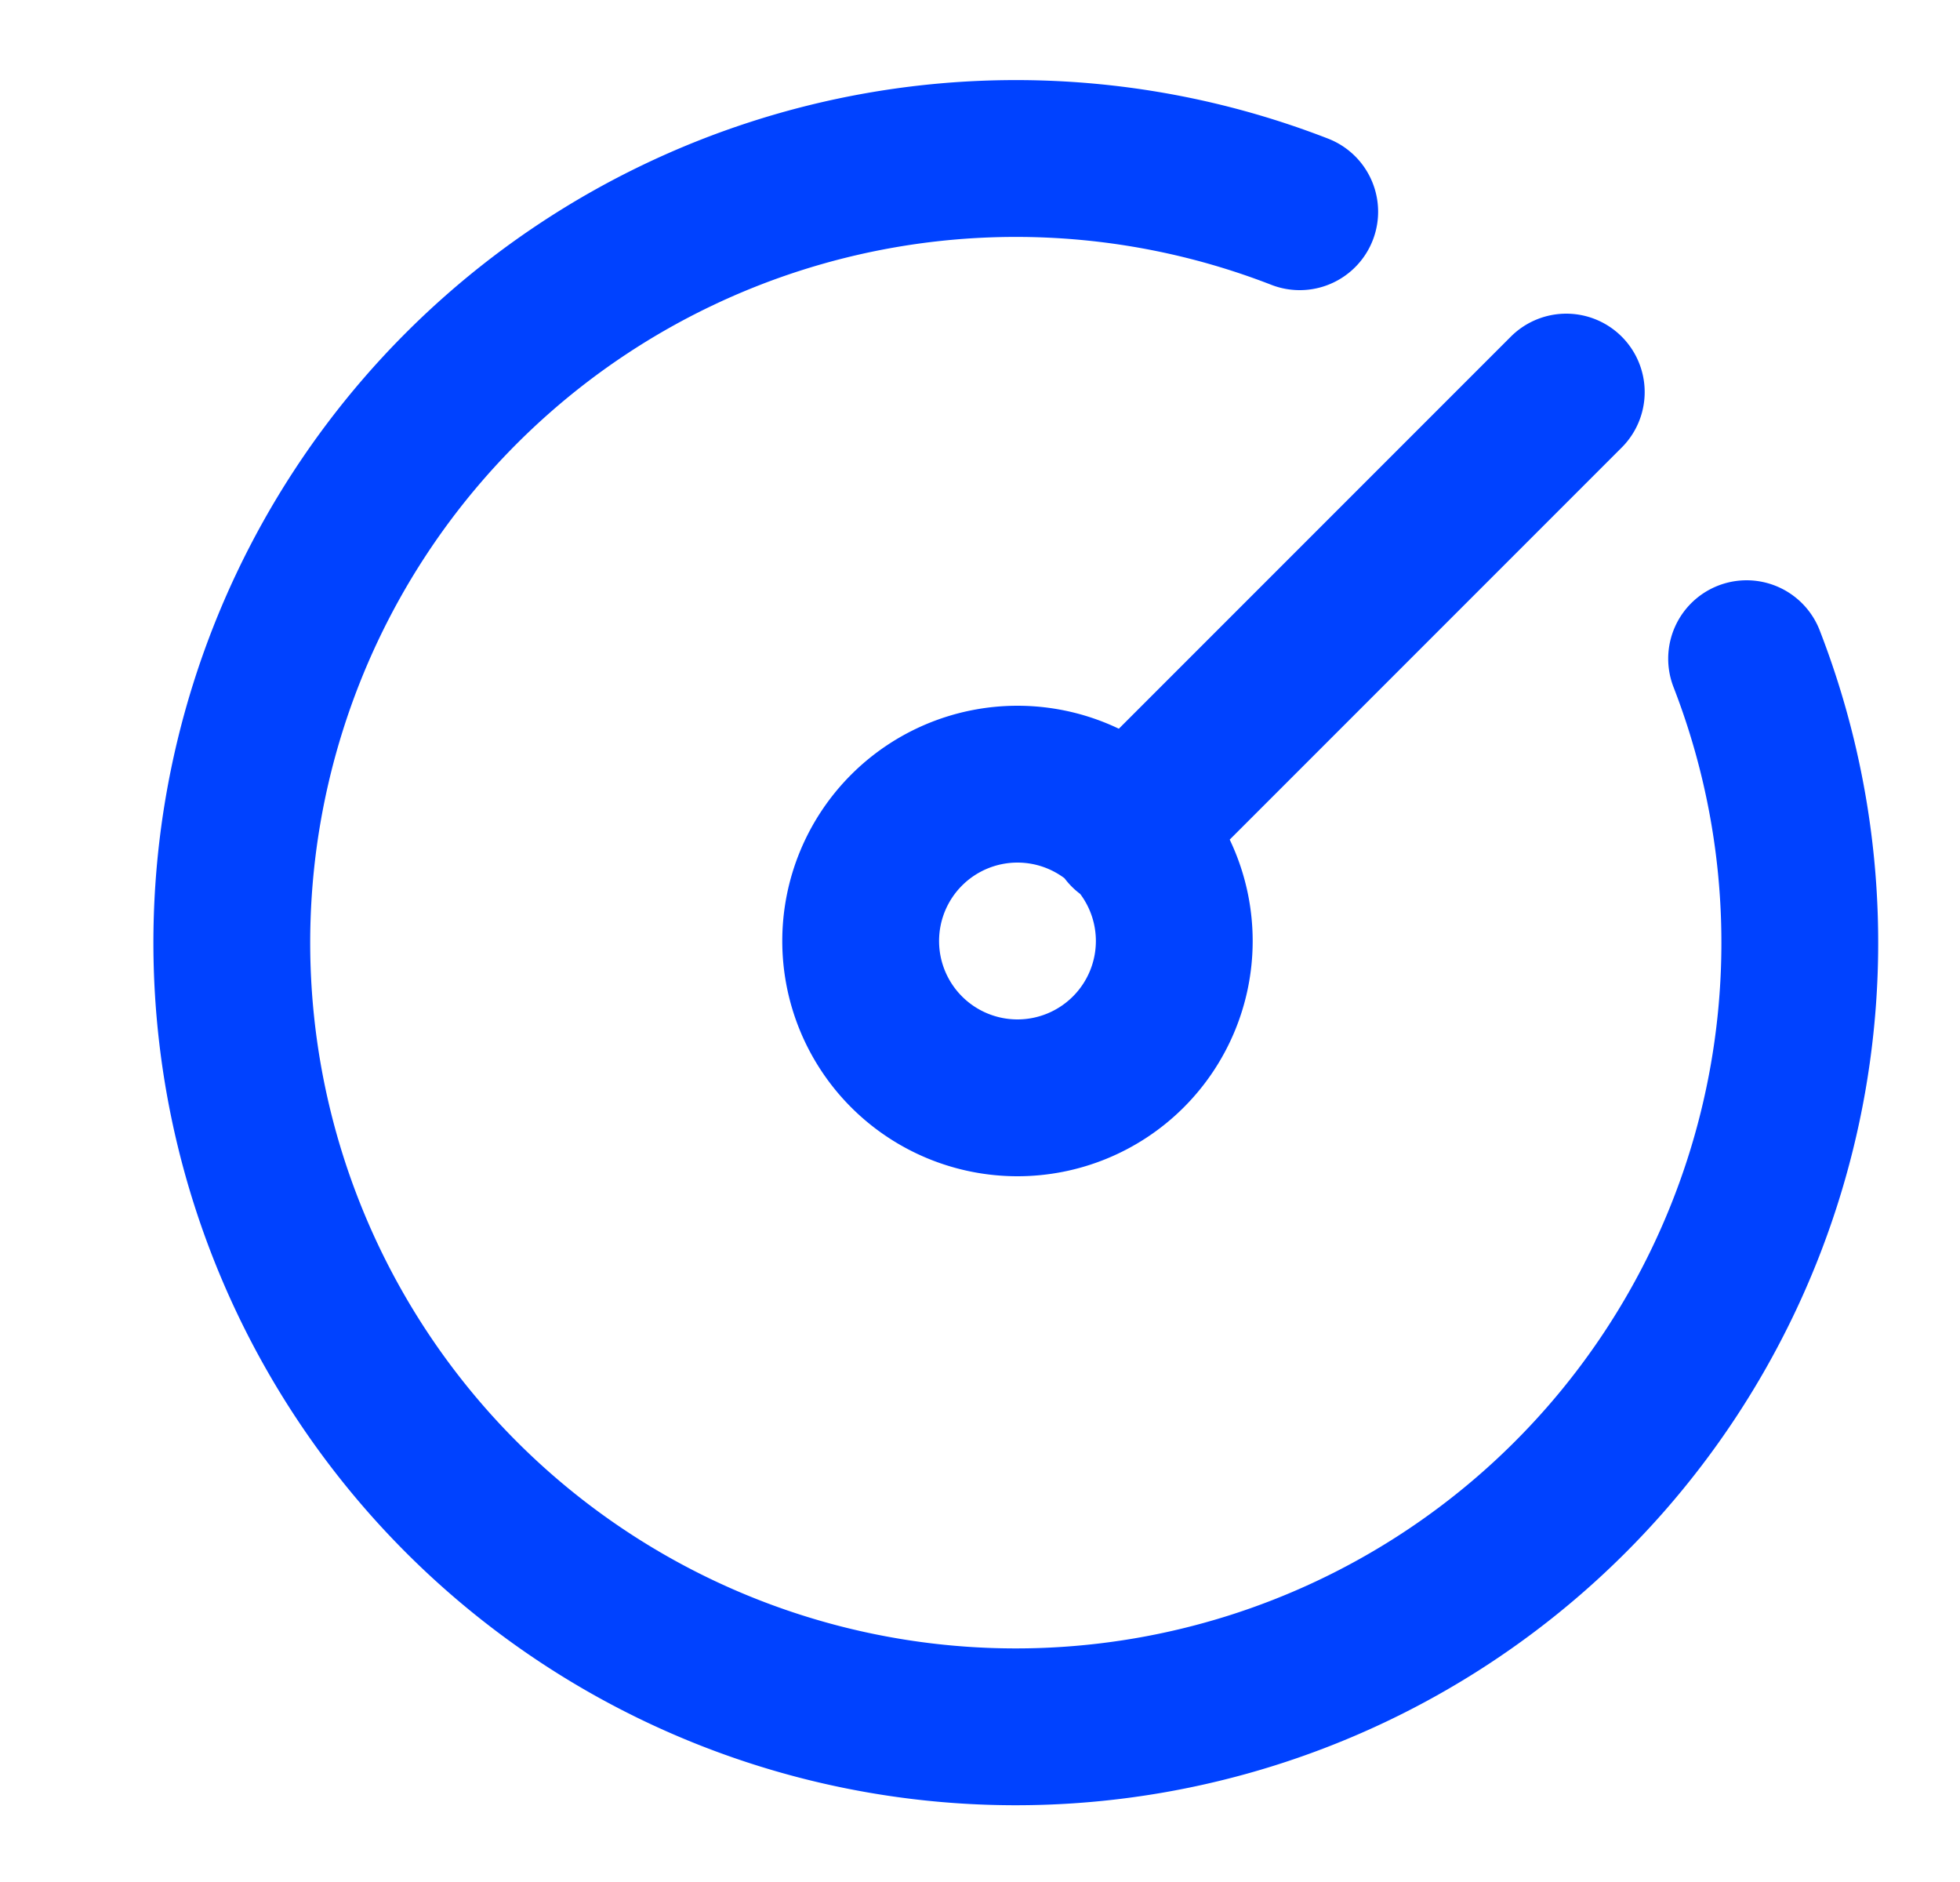 <svg width="25" height="24" fill="none" xmlns="http://www.w3.org/2000/svg"><g clip-path="url(#a)"><path d="M16.578 2.7a10 10 0 105.7 5.7m-7.9 2.2l5.6-5.6m-5 7a2 2 0 11-4 0 2 2 0 014 0z" stroke="#0042FF" stroke-width="2" stroke-linecap="round" stroke-linejoin="round"/></g><defs><clipPath id="a"><path fill="#fff" transform="translate(.979)" d="M0 0H24V24H0z"/></clipPath></defs></svg>